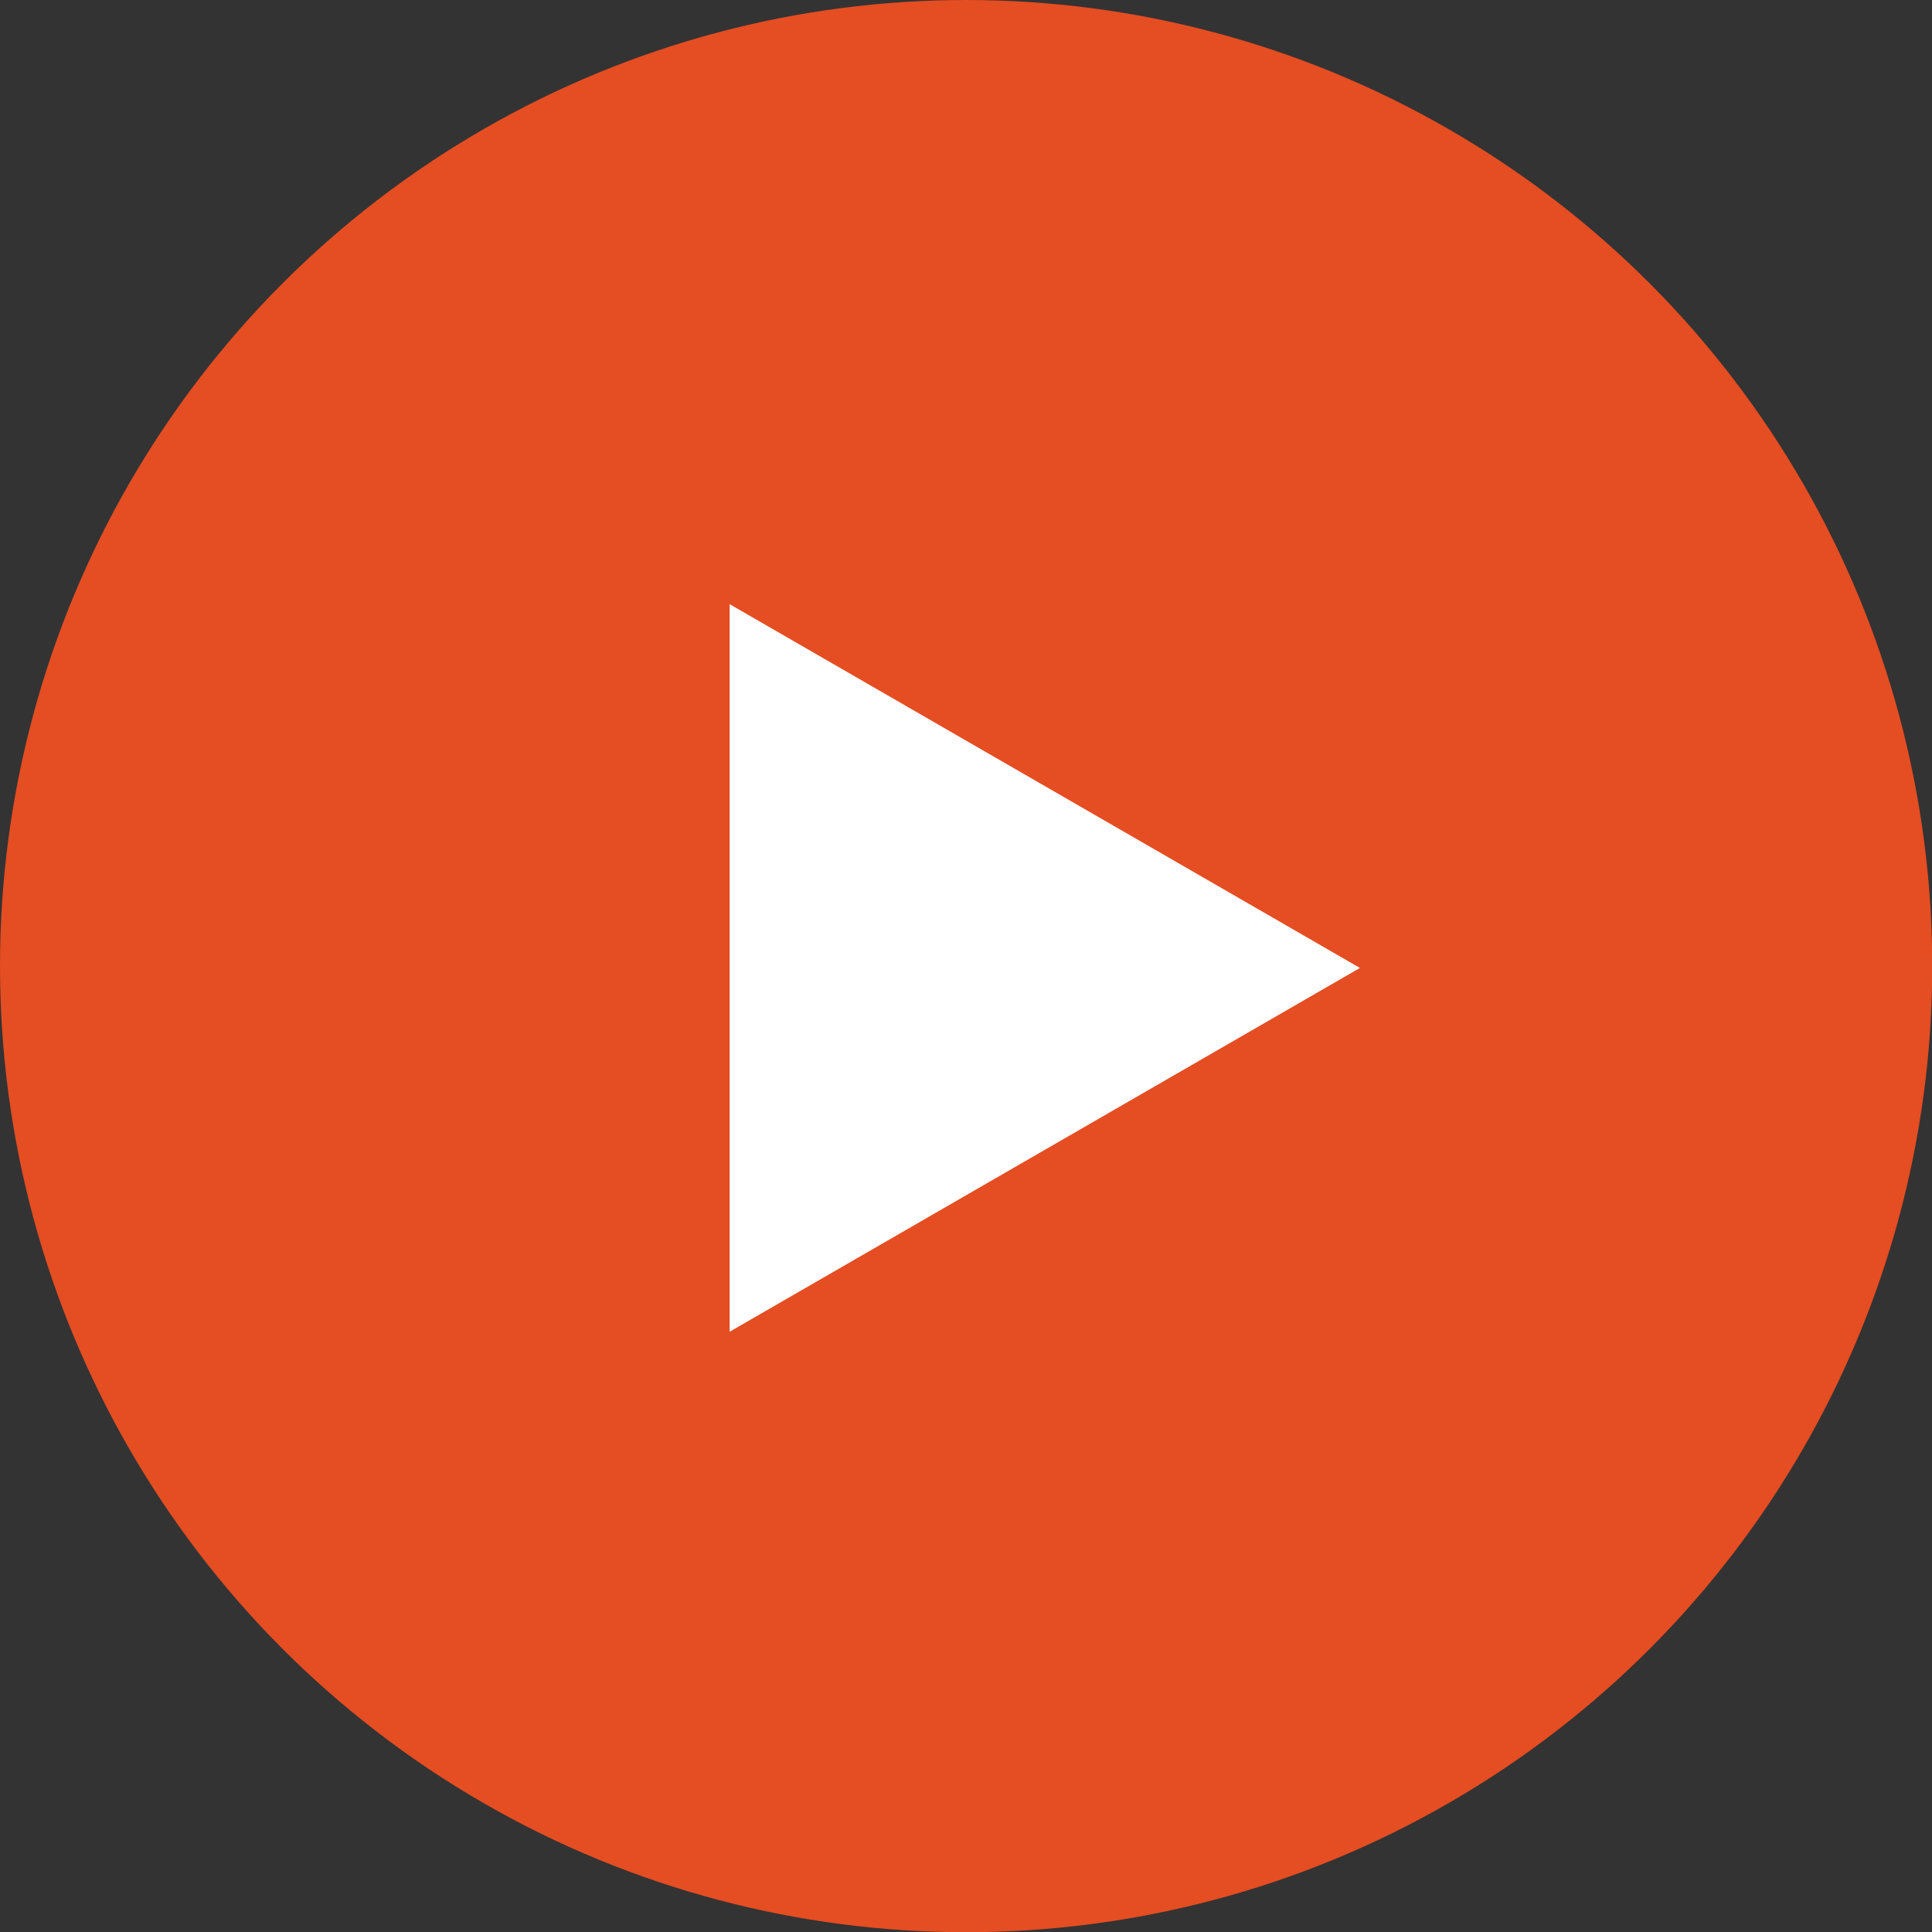 <svg xmlns="http://www.w3.org/2000/svg" viewBox="0 0 84.23 84.23"><rect x="0" y="0" width="84.23" height="84.23" fill="#333333" stroke="none"/><defs><style>.cls-1{fill:#e54d22;}.cls-2{fill:#fff;}</style></defs><title>play_btn</title><g id="Capa_2" data-name="Capa 2"><g id="Capa_1-2" data-name="Capa 1"><circle class="cls-1" cx="42.12" cy="42.12" r="42.12"/><polygon class="cls-2" points="59.29 42.2 31.81 26.34 31.81 58.06 59.29 42.2"/></g></g></svg>